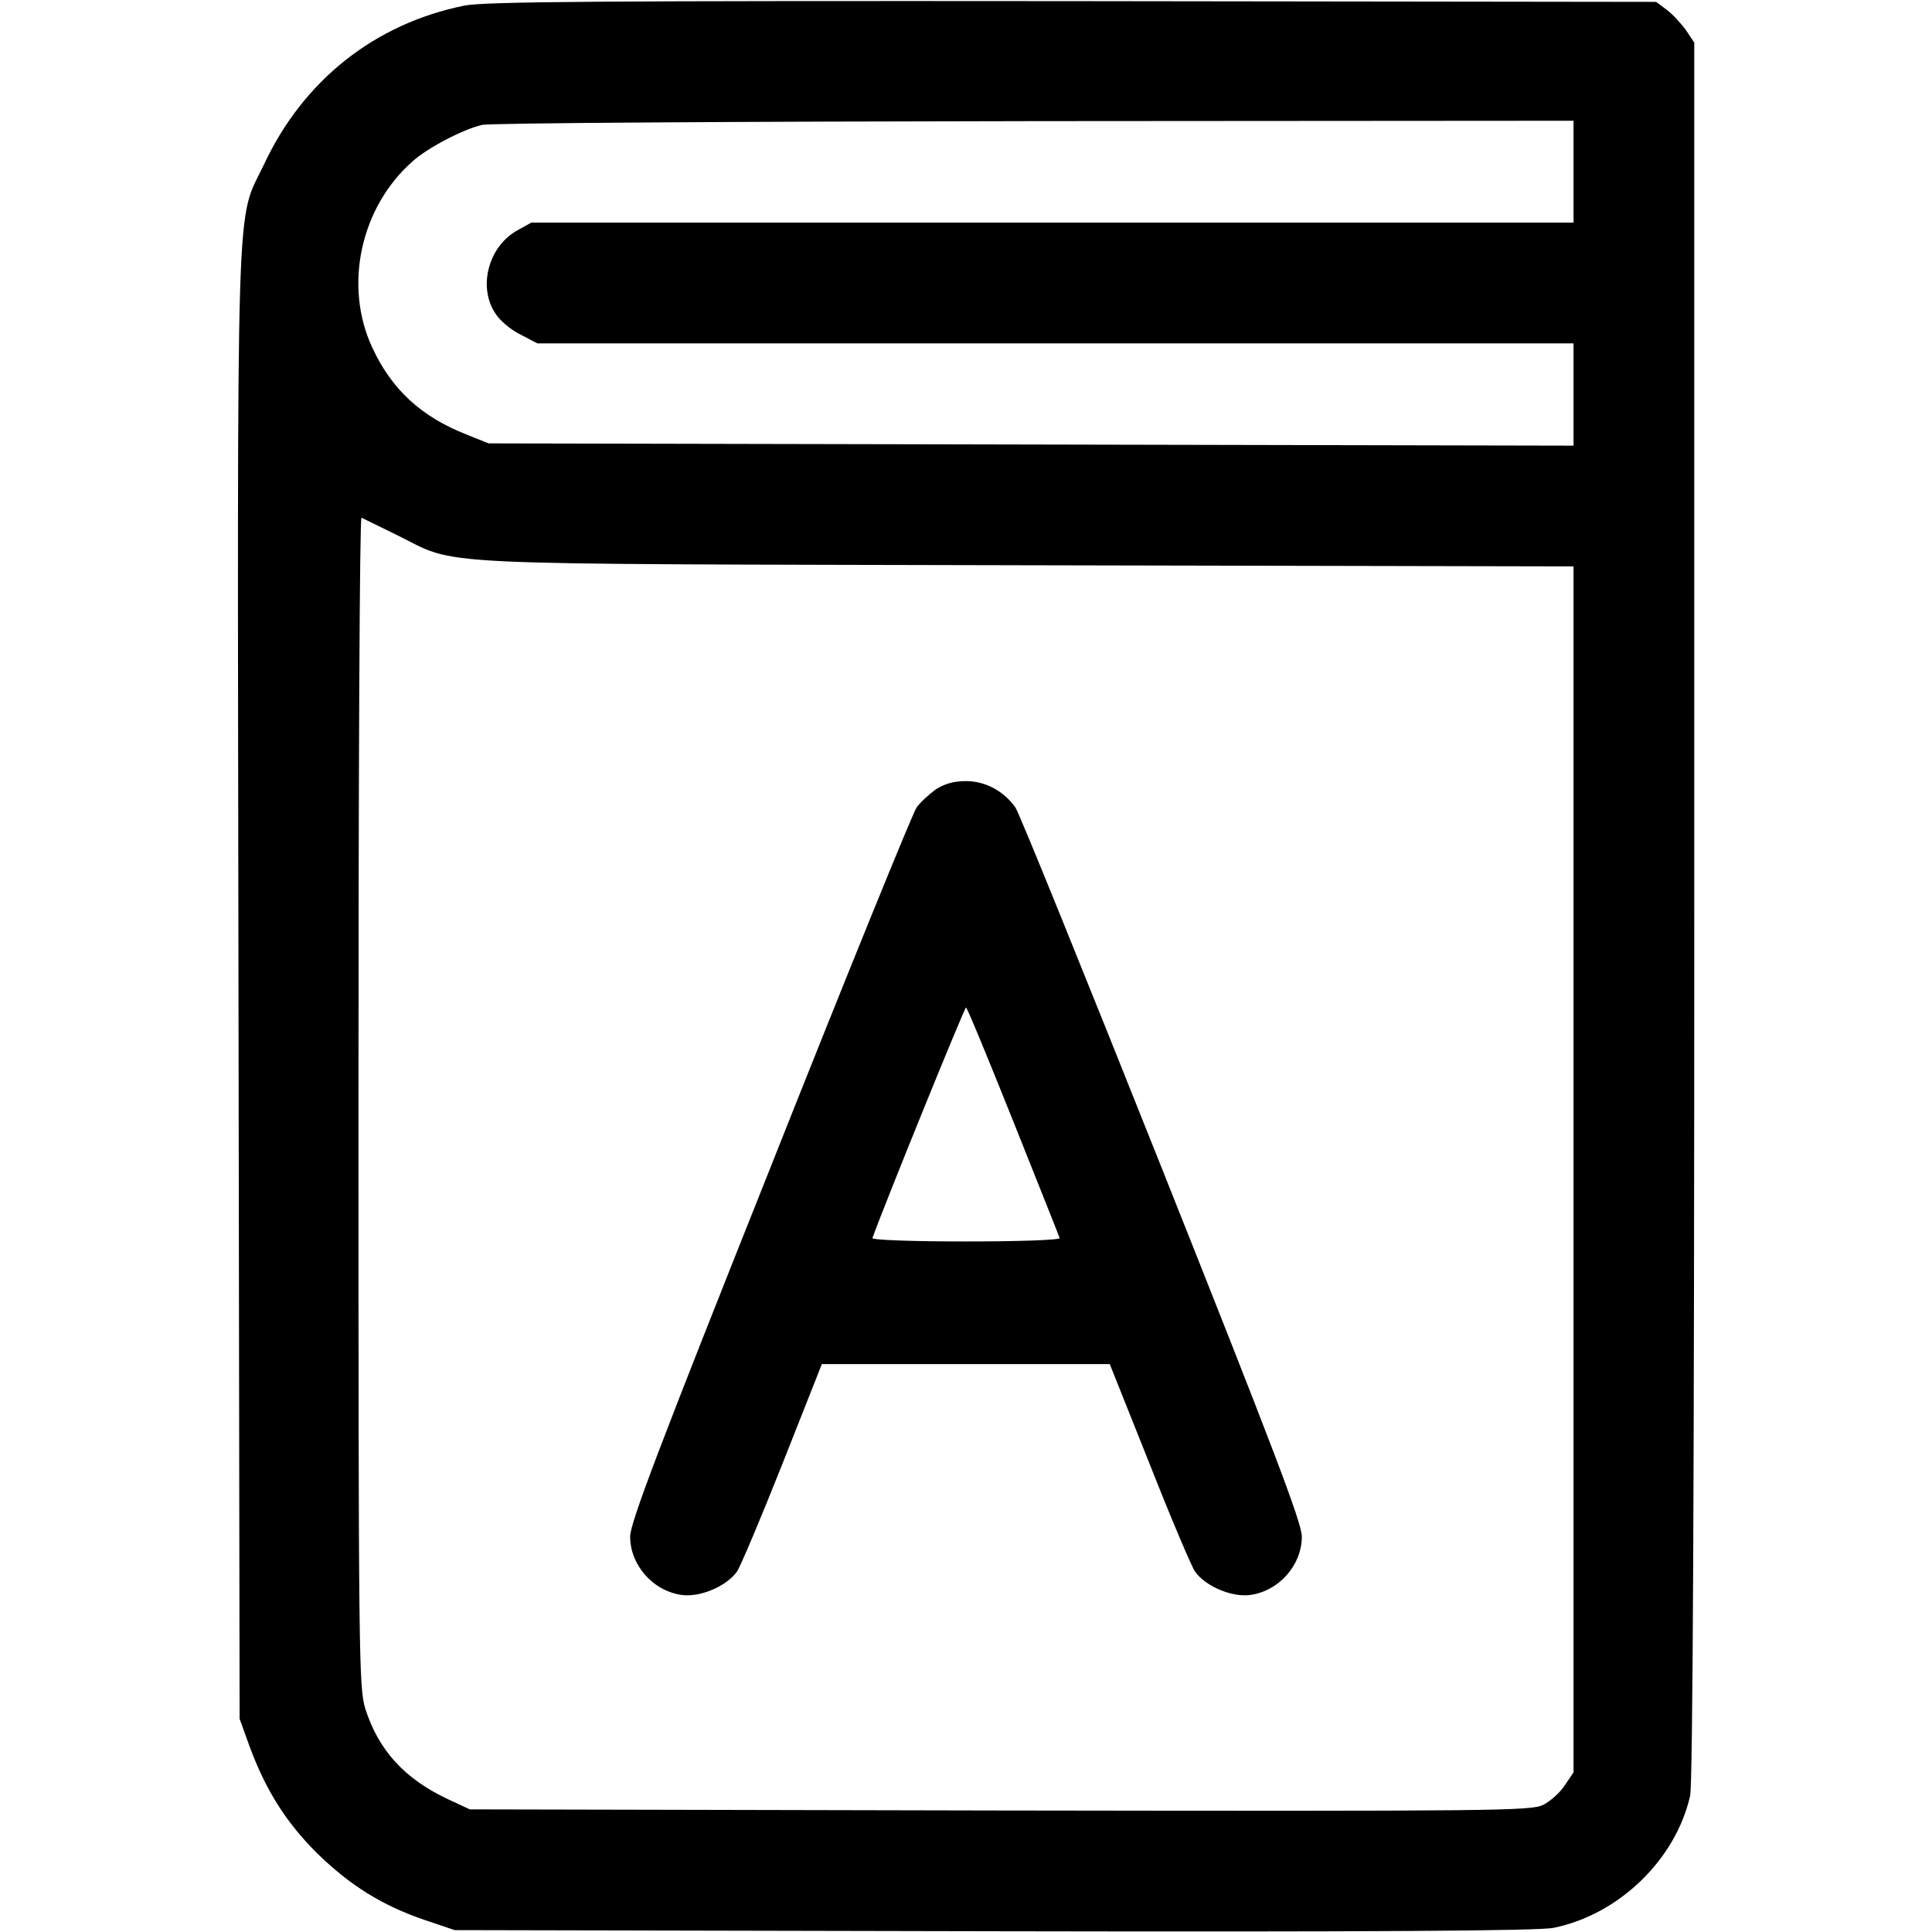 <svg version="1.0" xmlns="http://www.w3.org/2000/svg" viewBox="0 0 512 512"><path d="M123 1.5c-23.7 4.8-42.6 19.8-53 42-7.6 16-7.1.4-6.8 217.5l.3 194.5 2.6 7.2c4.3 11.7 9.7 20.2 17.8 28.3 8.8 8.6 17.2 13.9 28.6 17.8l8 2.7 143 .3c100.8.2 144.5-.1 148.2-.9 17.3-3.5 32.4-18.1 36.2-35 .7-2.9 1.1-83 1.1-234.5V11.3L446.8 8c-1.3-1.8-3.6-4.3-5.1-5.4L438.9.5 284.2.3C159.8.2 128.2.4 123 1.5zm294 44V59H140.8l-3.8 2.1c-7.6 4.3-10.4 15-5.7 22 1.2 1.9 4.2 4.4 6.7 5.6l4.4 2.3H417v27.1l-143.7-.3-143.8-.3-6-2.4c-11.9-4.7-19.7-11.9-24.8-22.9-7.7-16.4-3.2-37.3 10.7-49.5 3.9-3.5 13.4-8.5 18.4-9.6 2-.5 67.8-.9 146.5-1L417 32v13.5zm-312 96.2c17.2 8.4 3.4 7.7 166.8 8.1l145.2.3v319.6l-2.3 3.4c-1.2 1.9-3.8 4.2-5.7 5.2-3.3 1.6-11.6 1.7-144 1.5l-140.5-.3-5.8-2.7c-11.5-5.4-18.4-13-21.9-24-1.7-5.7-1.8-13-1.8-161 0-85.2.3-154.8.8-154.6.4.2 4.5 2.2 9.2 4.5z"/><path d="M248 209.2c-1.8 1.3-4.1 3.4-5.1 4.8s-18.5 44.4-38.8 95.6c-29.5 74-37.1 94-37.1 97.6 0 7.6 6.1 14.5 13.8 15.5 4.8.6 11.7-2.3 14.5-6.2.9-1.3 6.4-14.3 12.1-28.7l10.4-26.3H294.1l10.5 26.3c5.7 14.5 11.2 27.4 12.1 28.7 2.8 3.9 9.7 6.8 14.5 6.2 7.7-1 13.8-7.9 13.8-15.5 0-3.6-7.6-23.5-37.1-97.6-20.4-51.2-37.8-94.2-38.8-95.6-3.1-4.4-8-7-13.1-7-3.2 0-5.7.7-8 2.2zm20.5 87.9c6.6 16.6 12.2 30.5 12.3 31 .2.5-10.3.9-24.8.9s-25-.4-24.8-.9c3.5-9.7 24.4-61.1 24.8-61.1.3 0 5.9 13.6 12.5 30.1z"/></svg>